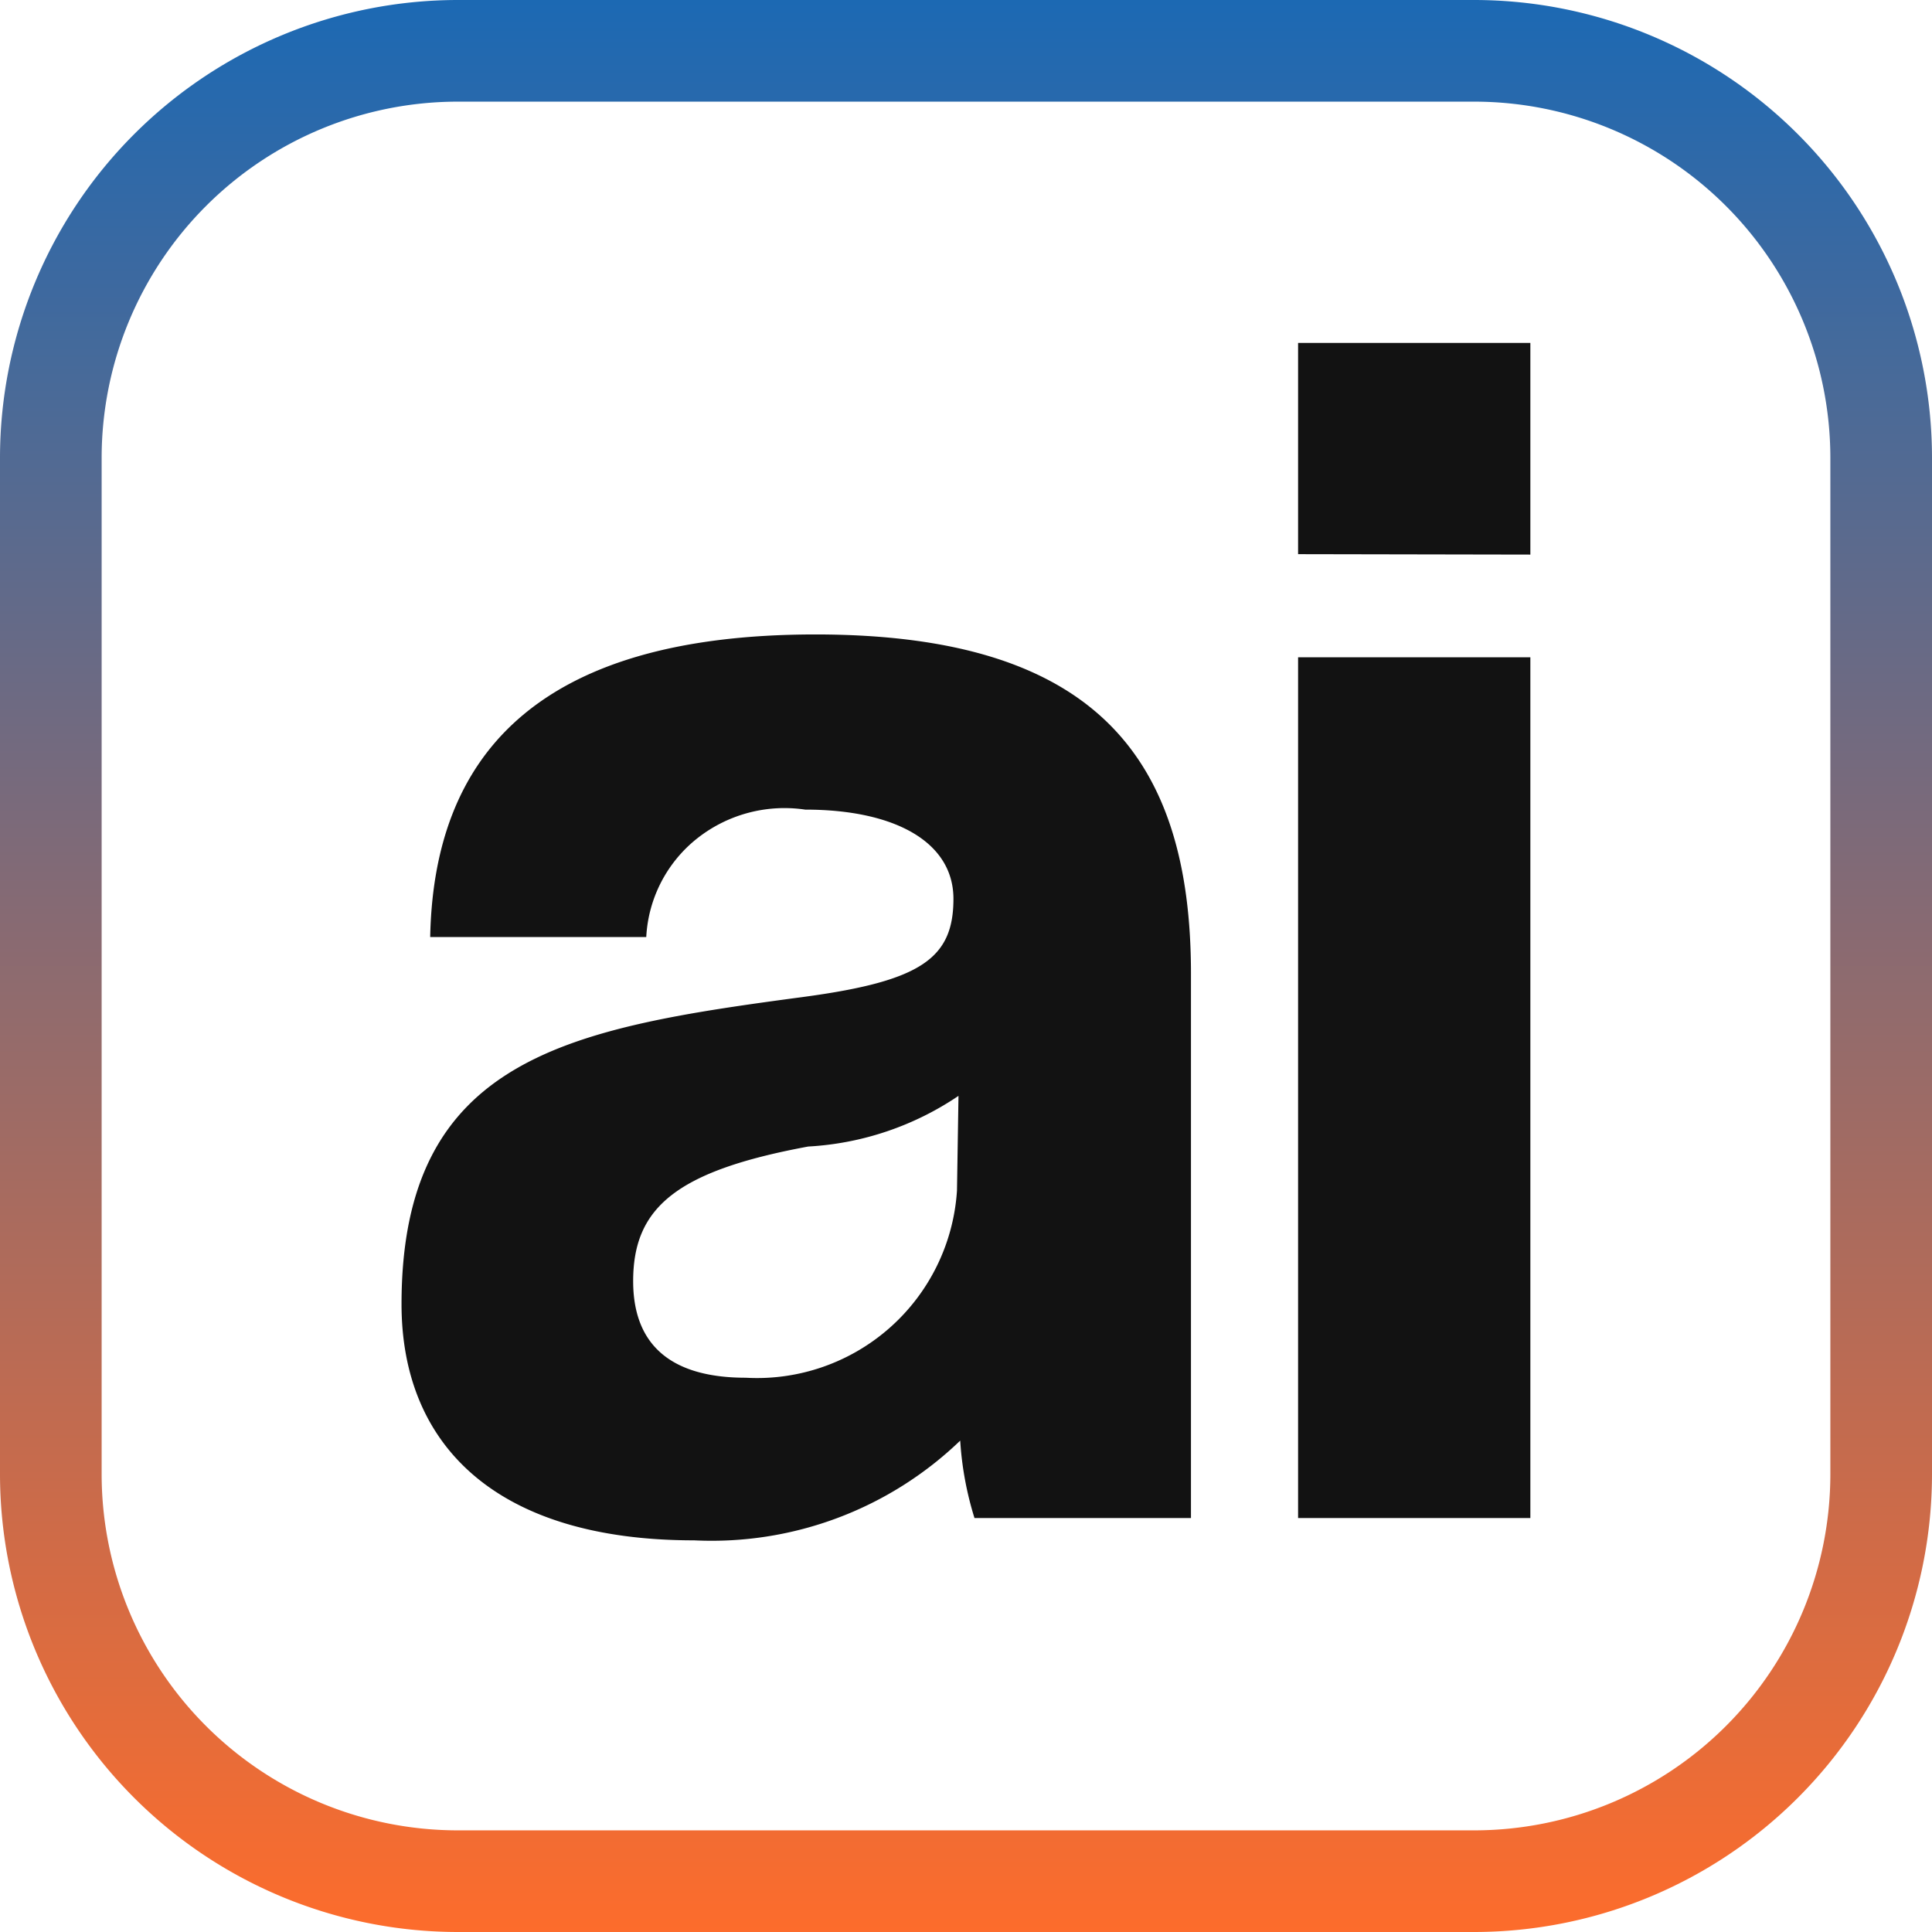 <svg xmlns="http://www.w3.org/2000/svg" xmlns:xlink="http://www.w3.org/1999/xlink" width="18" height="18" viewBox="0 0 18 18">
  <defs>
    <linearGradient id="linear-gradient" x1="0.5" x2="0.5" y2="1" gradientUnits="objectBoundingBox">
      <stop offset="0" stop-color="#1b69b4"/>
      <stop offset="1" stop-color="#fe6c2b"/>
    </linearGradient>
  </defs>
  <g id="ai-icon-black" transform="translate(4273 10868)">
    <path id="Rectangle_9688" data-name="Rectangle 9688" d="M3.763-.5h9.474A4.268,4.268,0,0,1,17.5,3.763v9.474A4.268,4.268,0,0,1,13.237,17.5H3.763A4.268,4.268,0,0,1-.5,13.237V3.763A4.268,4.268,0,0,1,3.763-.5Zm9.474,17.053a3.32,3.32,0,0,0,3.316-3.316V3.763A3.32,3.32,0,0,0,13.237.447H3.763A3.32,3.32,0,0,0,.447,3.763v9.474a3.32,3.32,0,0,0,3.316,3.316Z" transform="translate(-4272.5 -10867.5)" fill="url(#linear-gradient)"/>
    <path id="Path_22860" data-name="Path 22860" d="M5.383-2.851A1.867,1.867,0,0,1,3.415-1.107c-.682,0-1.049-.293-1.049-.9,0-.684.4-1.026,1.631-1.254a2.772,2.772,0,0,0,1.4-.472ZM7.563.2V-4.871c0-2.02-.9-3.161-3.5-3.161C1.439-8.031.508-6.875.475-5.213H2.488a1.256,1.256,0,0,1,.471-.916A1.312,1.312,0,0,1,3.969-6.4c.848,0,1.381.309,1.381.831,0,.553-.3.765-1.381.912C1.789-4.366.208-4.106.208-1.792c0,1.3.866,2.2,2.725,2.2a3.34,3.34,0,0,0,2.48-.929A3.06,3.06,0,0,0,5.546.2Zm3.162,0V-7.819H8.561V.2Zm0-8.976v-1.972H8.561V-8.78Z" transform="translate(-4269.467 -10854.057)" fill="#121212"/>
  </g>
</svg>
